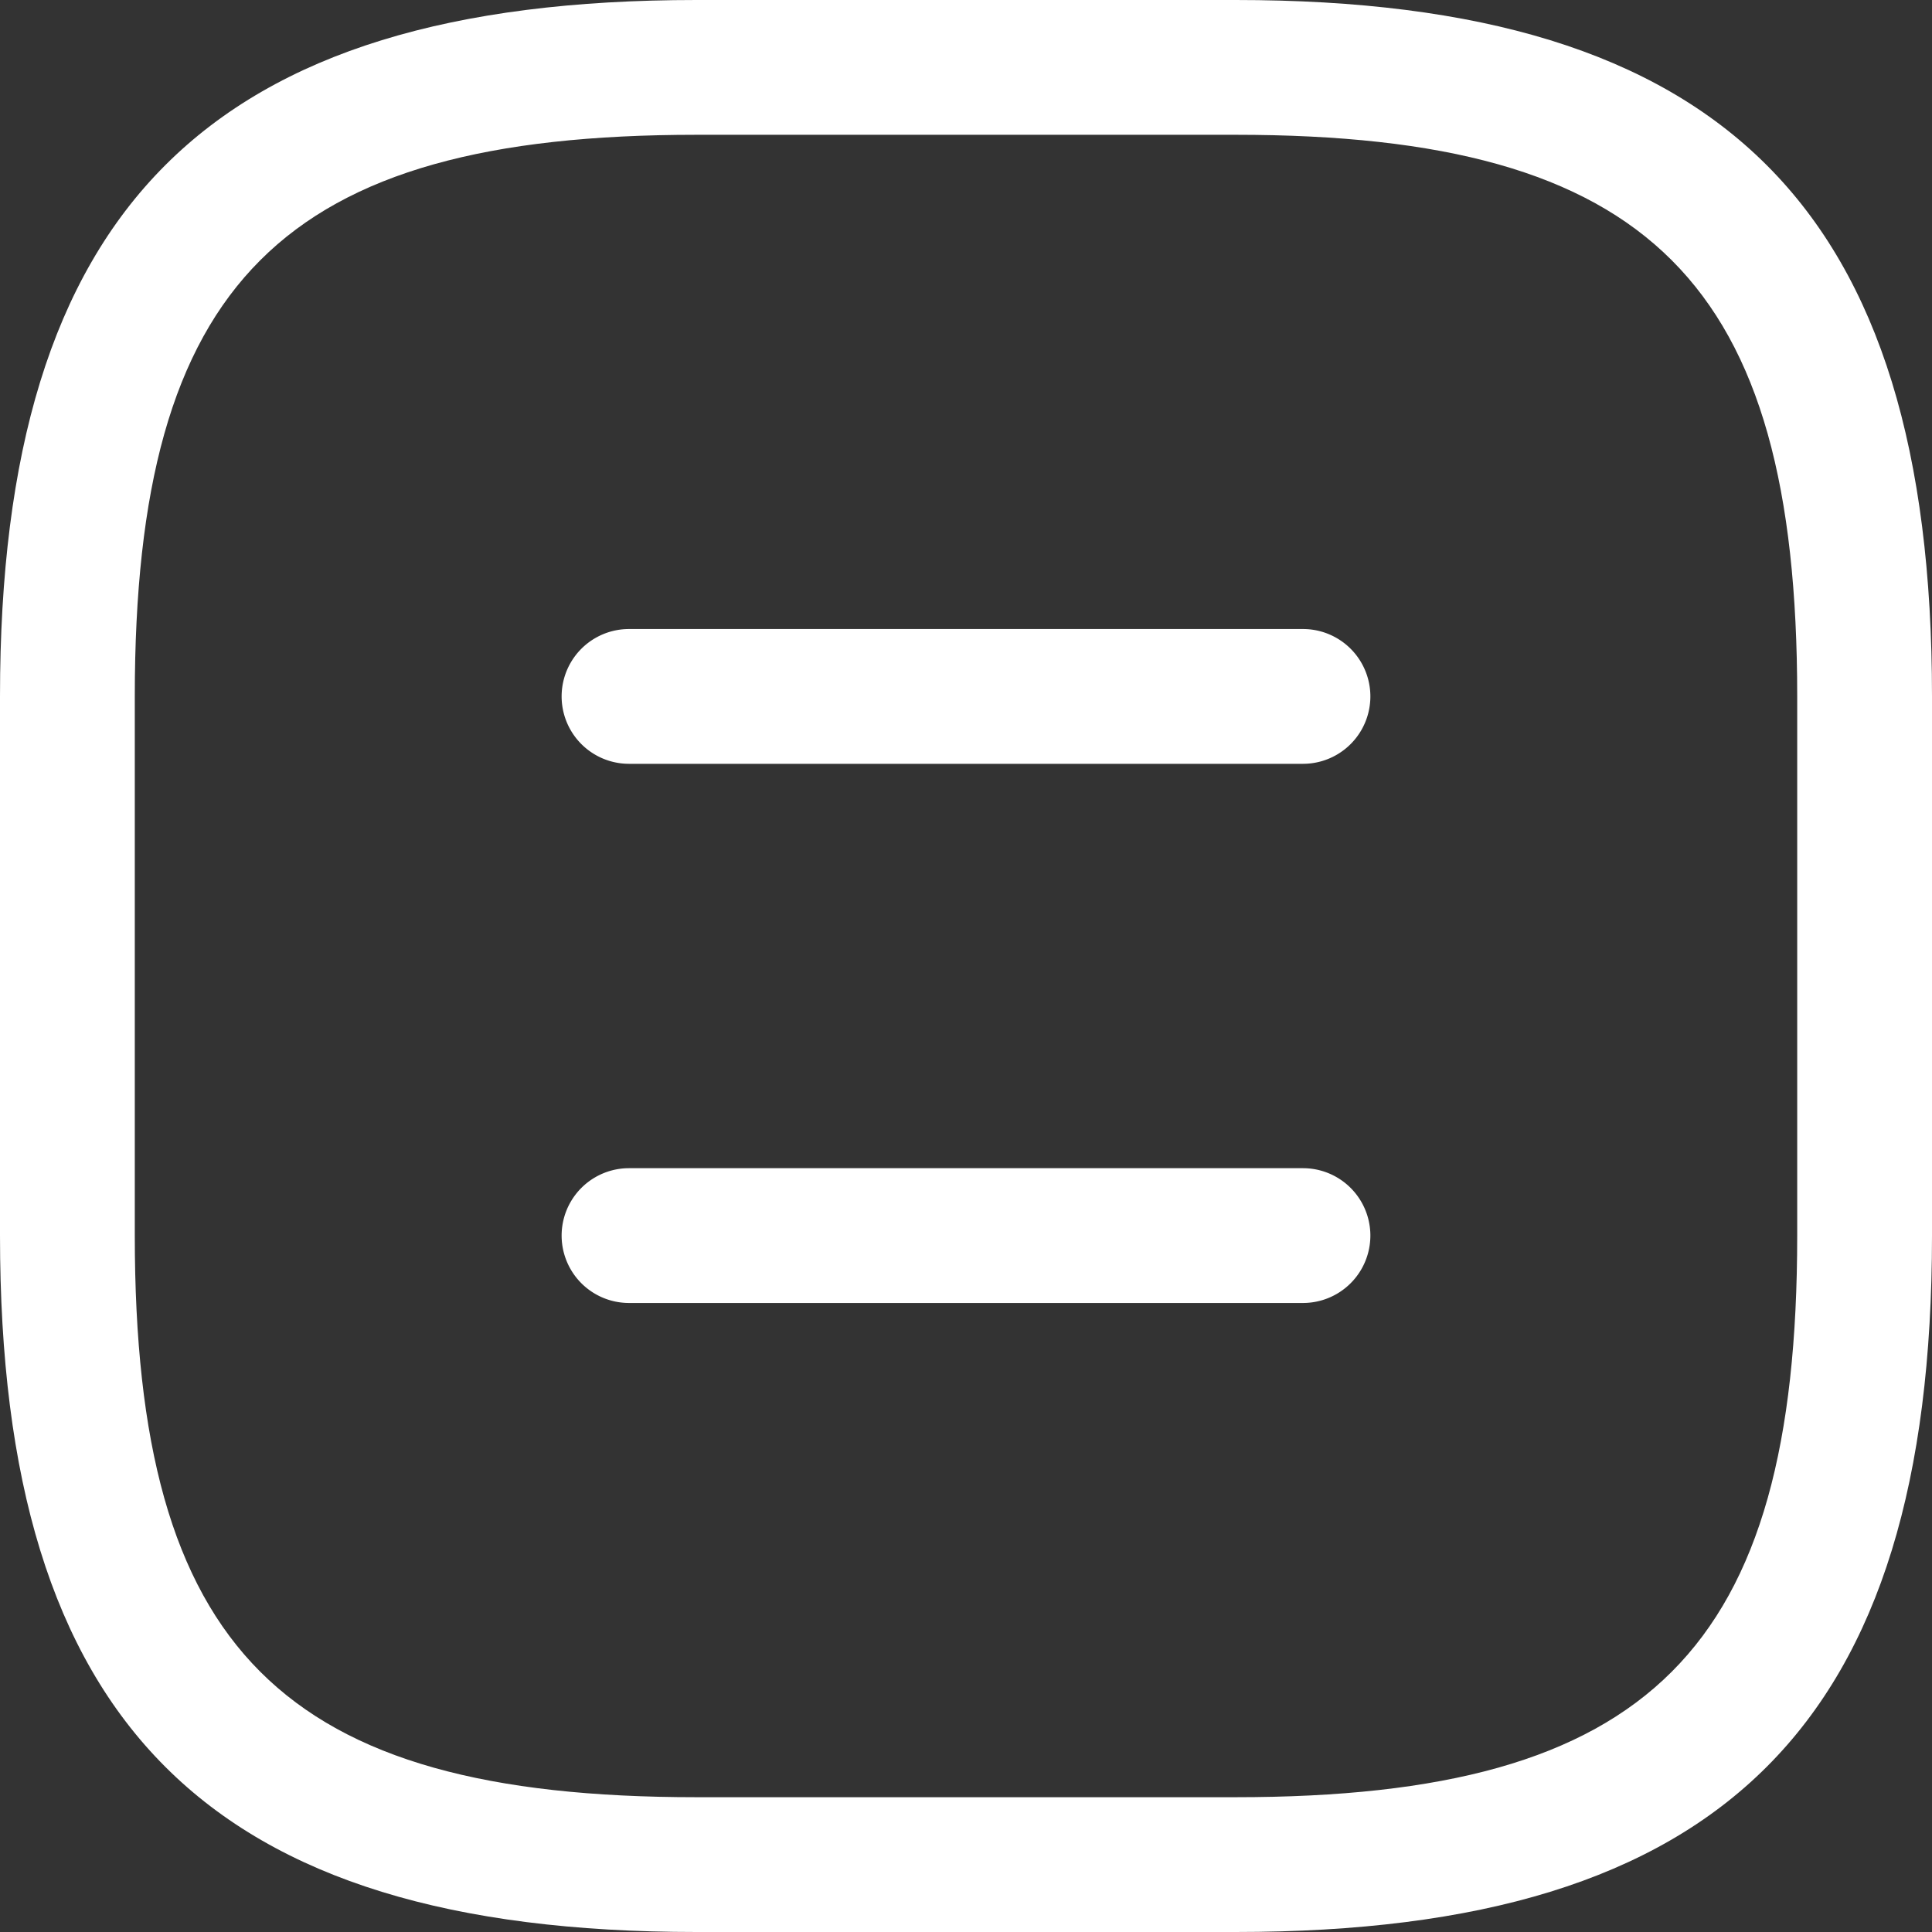 <svg xmlns="http://www.w3.org/2000/svg" viewBox="0 0 21.5 21.5"><rect x="0" y="0" width="21.5" height="21.5" fill="#333333" stroke="none"/><defs><style>.cls-1{fill:#fff;}</style></defs><g id="Capa_2" data-name="Capa 2"><g id="Icons"><path class="cls-1" d="M13.75,21.5h-6C2.32,21.5,0,19.18,0,13.75v-6C0,2.32,2.32,0,7.75,0h6c5.43,0,7.75,2.32,7.75,7.75v6C21.5,19.18,19.18,21.5,13.75,21.5Zm-6-20C3.14,1.5,1.5,3.14,1.5,7.75v6C1.5,18.36,3.14,20,7.75,20h6C18.36,20,20,18.36,20,13.75v-6c0-4.61-1.64-6.25-6.25-6.25Z"/><path class="cls-1" d="M14.5,8.5H7A.75.75,0,0,1,7,7h7.5a.75.75,0,0,1,0,1.5Z"/><path class="cls-1" d="M14.5,14.5H7A.75.75,0,0,1,7,13h7.5a.75.75,0,0,1,0,1.5Z"/></g></g></svg>